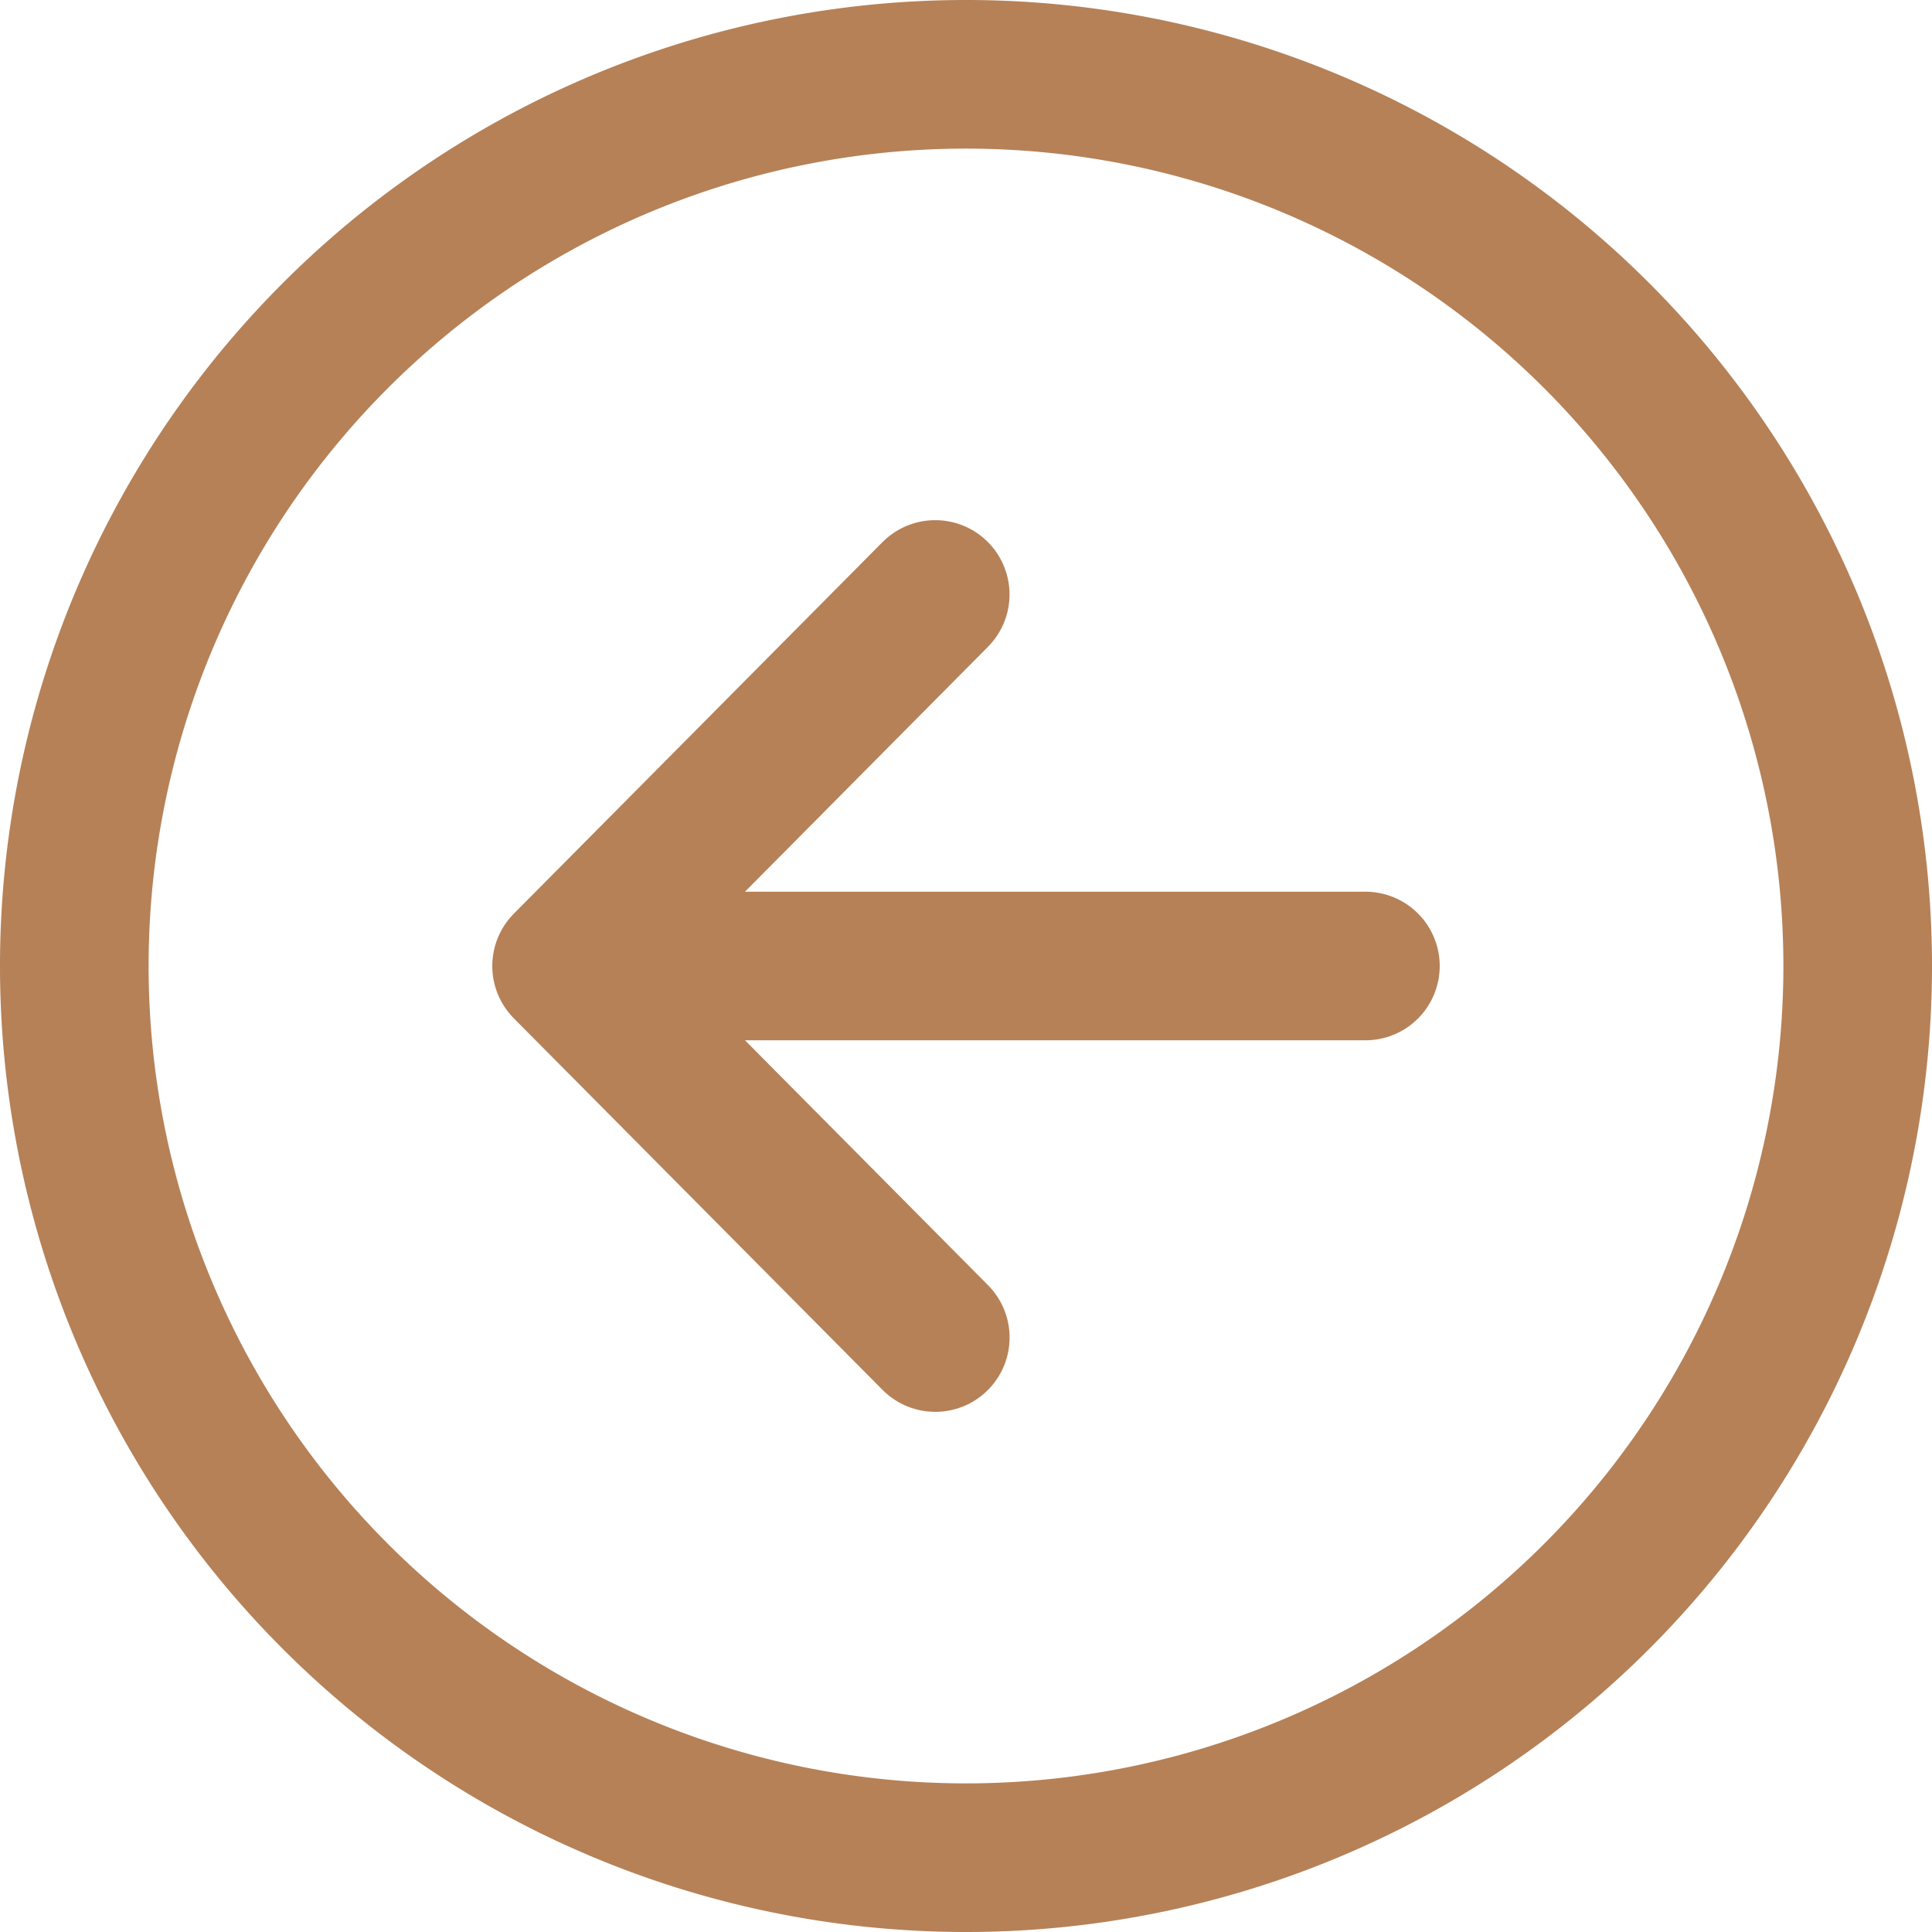 <svg xmlns="http://www.w3.org/2000/svg" width="29.25" height="29.25" viewBox="0 0 29.25 29.25">
  <g id="popup-ico-1" transform="translate(1.125 1.125)">
    <path id="Path_3119" data-name="Path 3119" d="M17.535,23.625,11.953,18l5.581-5.625M12.729,18H24.047" transform="translate(-4.5 -4.5)" fill="none" stroke="#b68157" stroke-linecap="round" stroke-linejoin="round" stroke-width="2.25"/>
    <path id="Path_3120" data-name="Path 3120" d="M31.5,18A13.5,13.5,0,1,0,18,31.5,13.5,13.5,0,0,0,31.5,18Z" transform="translate(-4.5 -4.5)" fill="none" stroke="#b68157" stroke-miterlimit="10" stroke-width="2.25"/>
  </g>
</svg>
